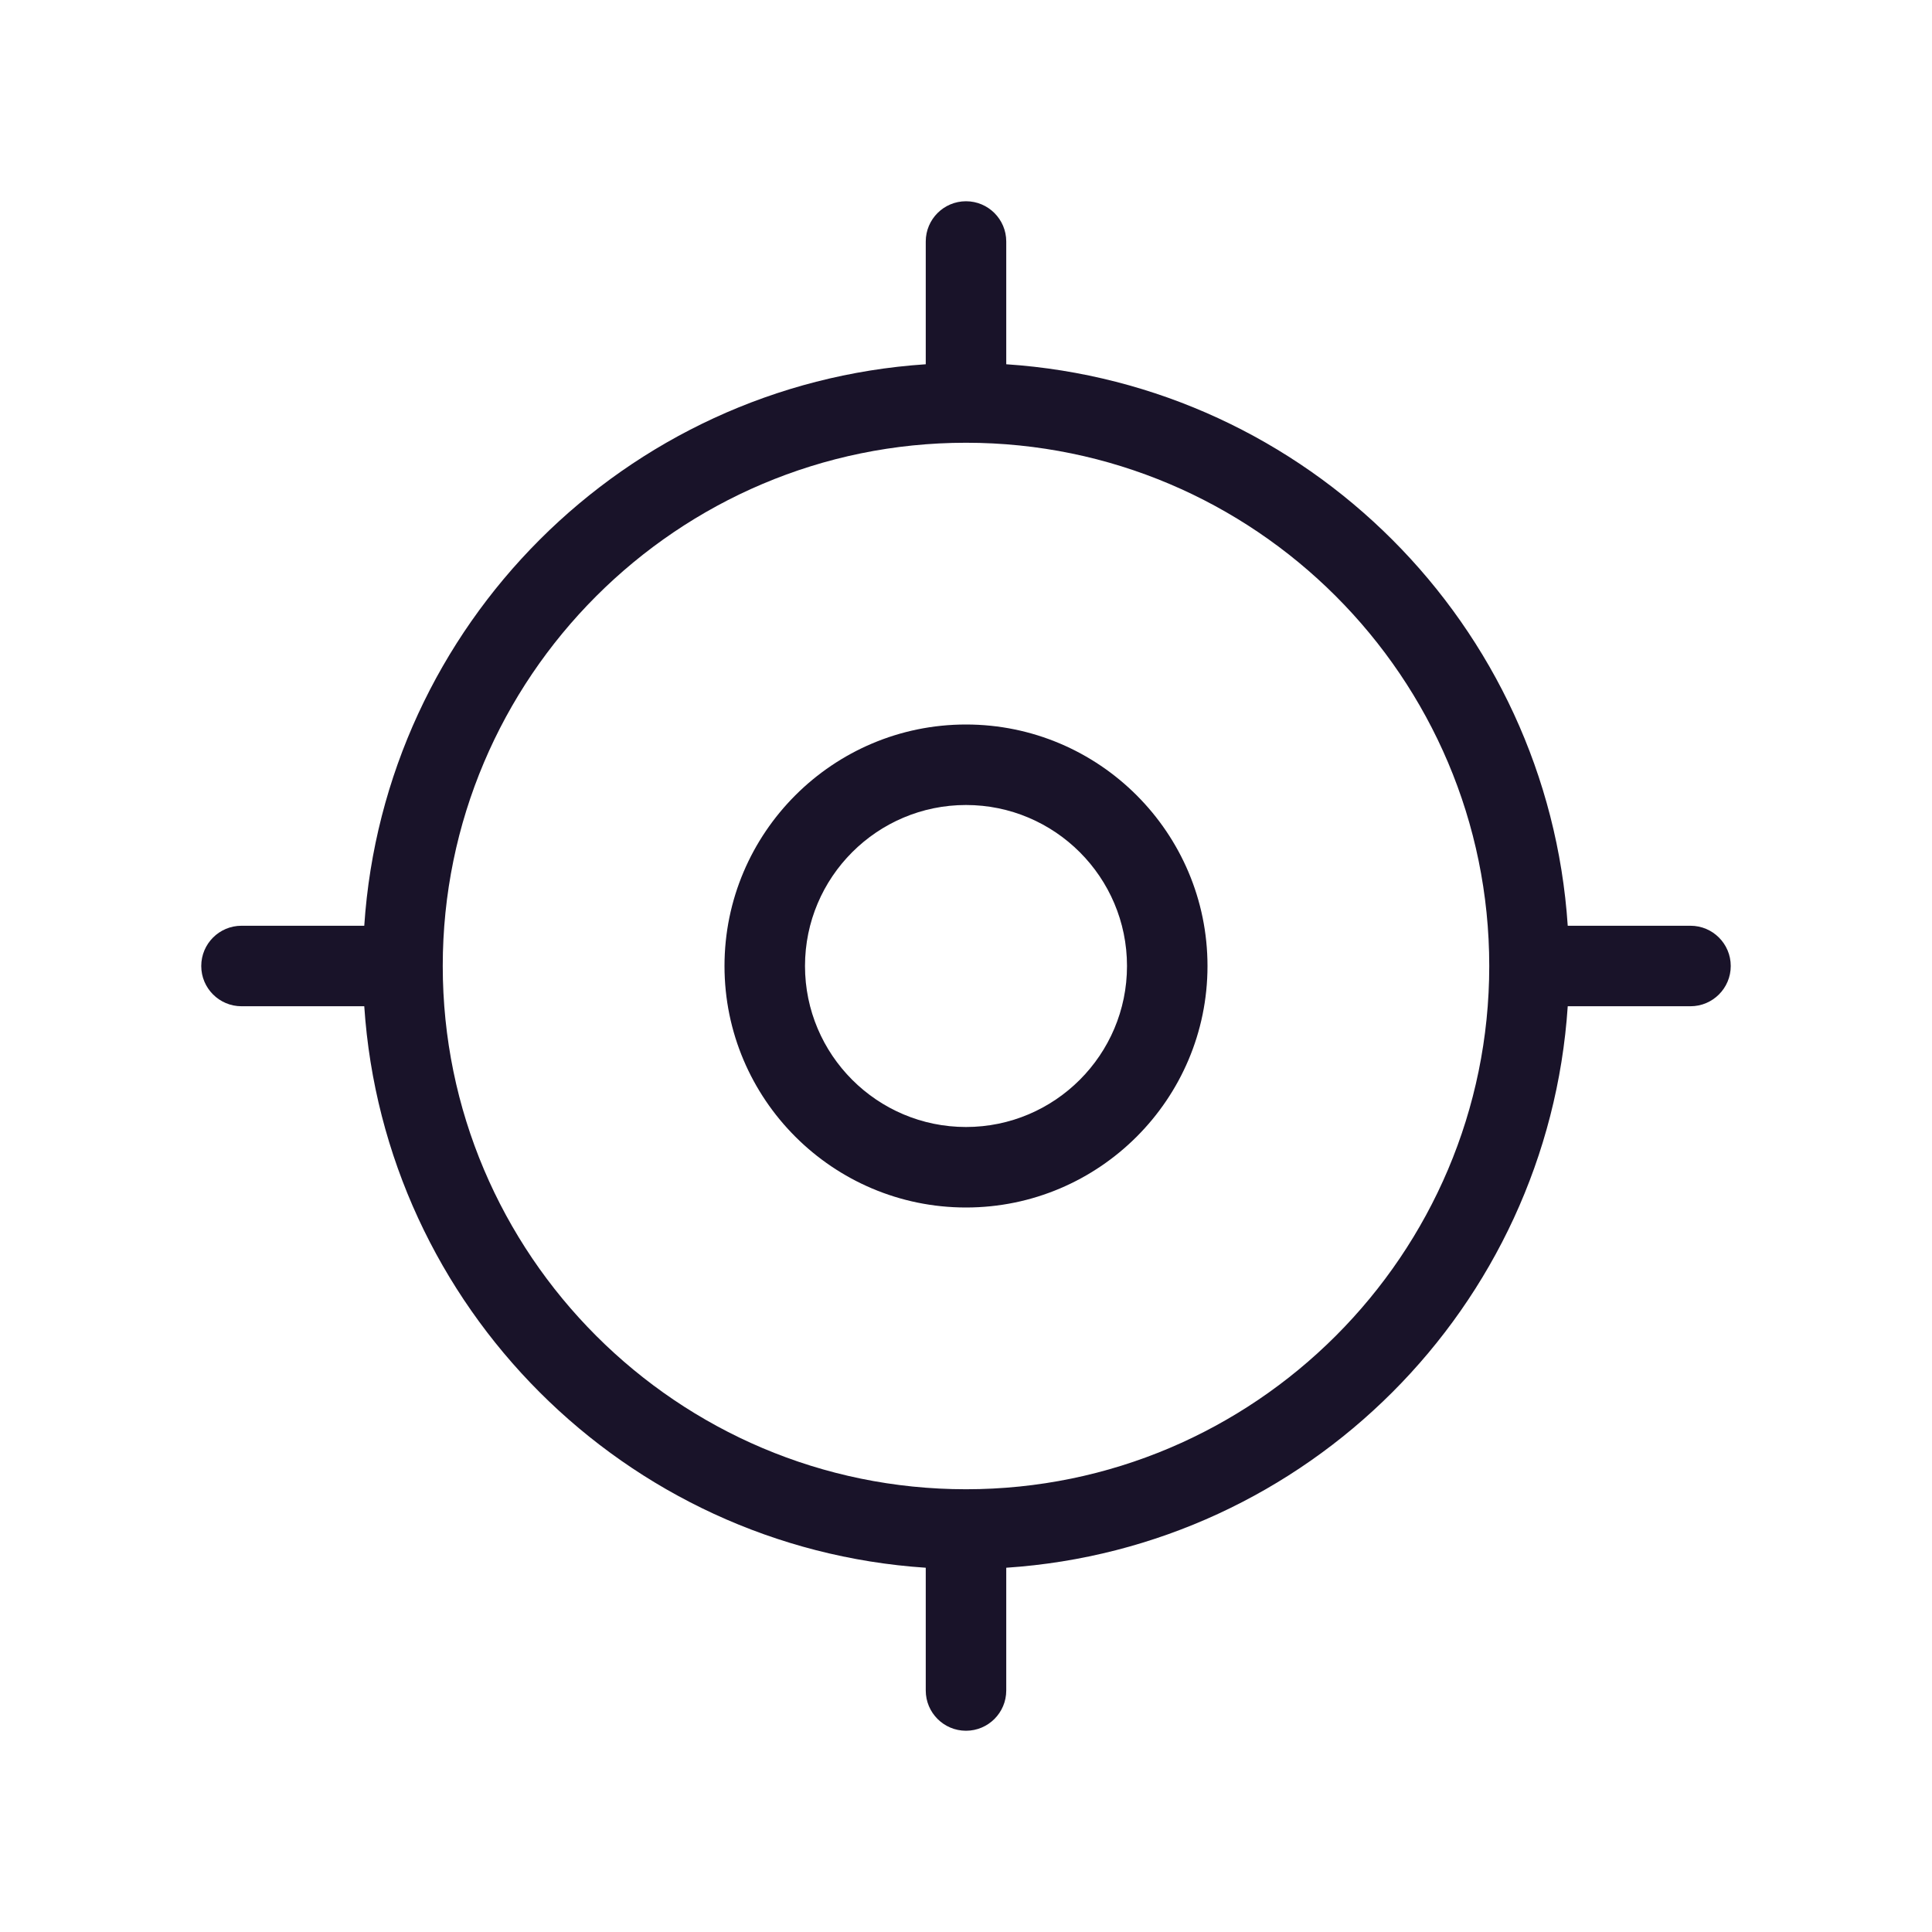 <svg width="24" height="24" viewBox="0 0 24 24" fill="none" xmlns="http://www.w3.org/2000/svg">
<path d="M12 9C10.346 9 9 10.346 9 12C9 13.654 10.346 15 12 15C13.654 15 15 13.654 15 12C15 10.346 13.654 9 12 9ZM12 14C10.897 14 10 13.103 10 12C10 10.897 10.897 10 12 10C13.103 10 14 10.897 14 12C14 13.103 13.103 14 12 14ZM21 11.5H19.475C19.227 7.764 16.237 4.773 12.5 4.525V3C12.5 2.724 12.276 2.5 12 2.5C11.724 2.5 11.5 2.724 11.5 3V4.525C7.764 4.773 4.773 7.763 4.525 11.5H3C2.724 11.5 2.5 11.724 2.5 12C2.5 12.276 2.724 12.5 3 12.5H4.525C4.773 16.236 7.763 19.227 11.5 19.475V21C11.5 21.276 11.724 21.5 12 21.5C12.276 21.5 12.5 21.276 12.5 21V19.475C16.236 19.227 19.227 16.237 19.475 12.5H21C21.276 12.5 21.5 12.276 21.5 12C21.5 11.724 21.276 11.5 21 11.5ZM12 18.5C8.416 18.5 5.5 15.584 5.5 12C5.5 8.416 8.416 5.5 12 5.5C15.584 5.5 18.5 8.416 18.5 12C18.5 15.584 15.584 18.5 12 18.5Z" fill="#191329"/>
</svg>
